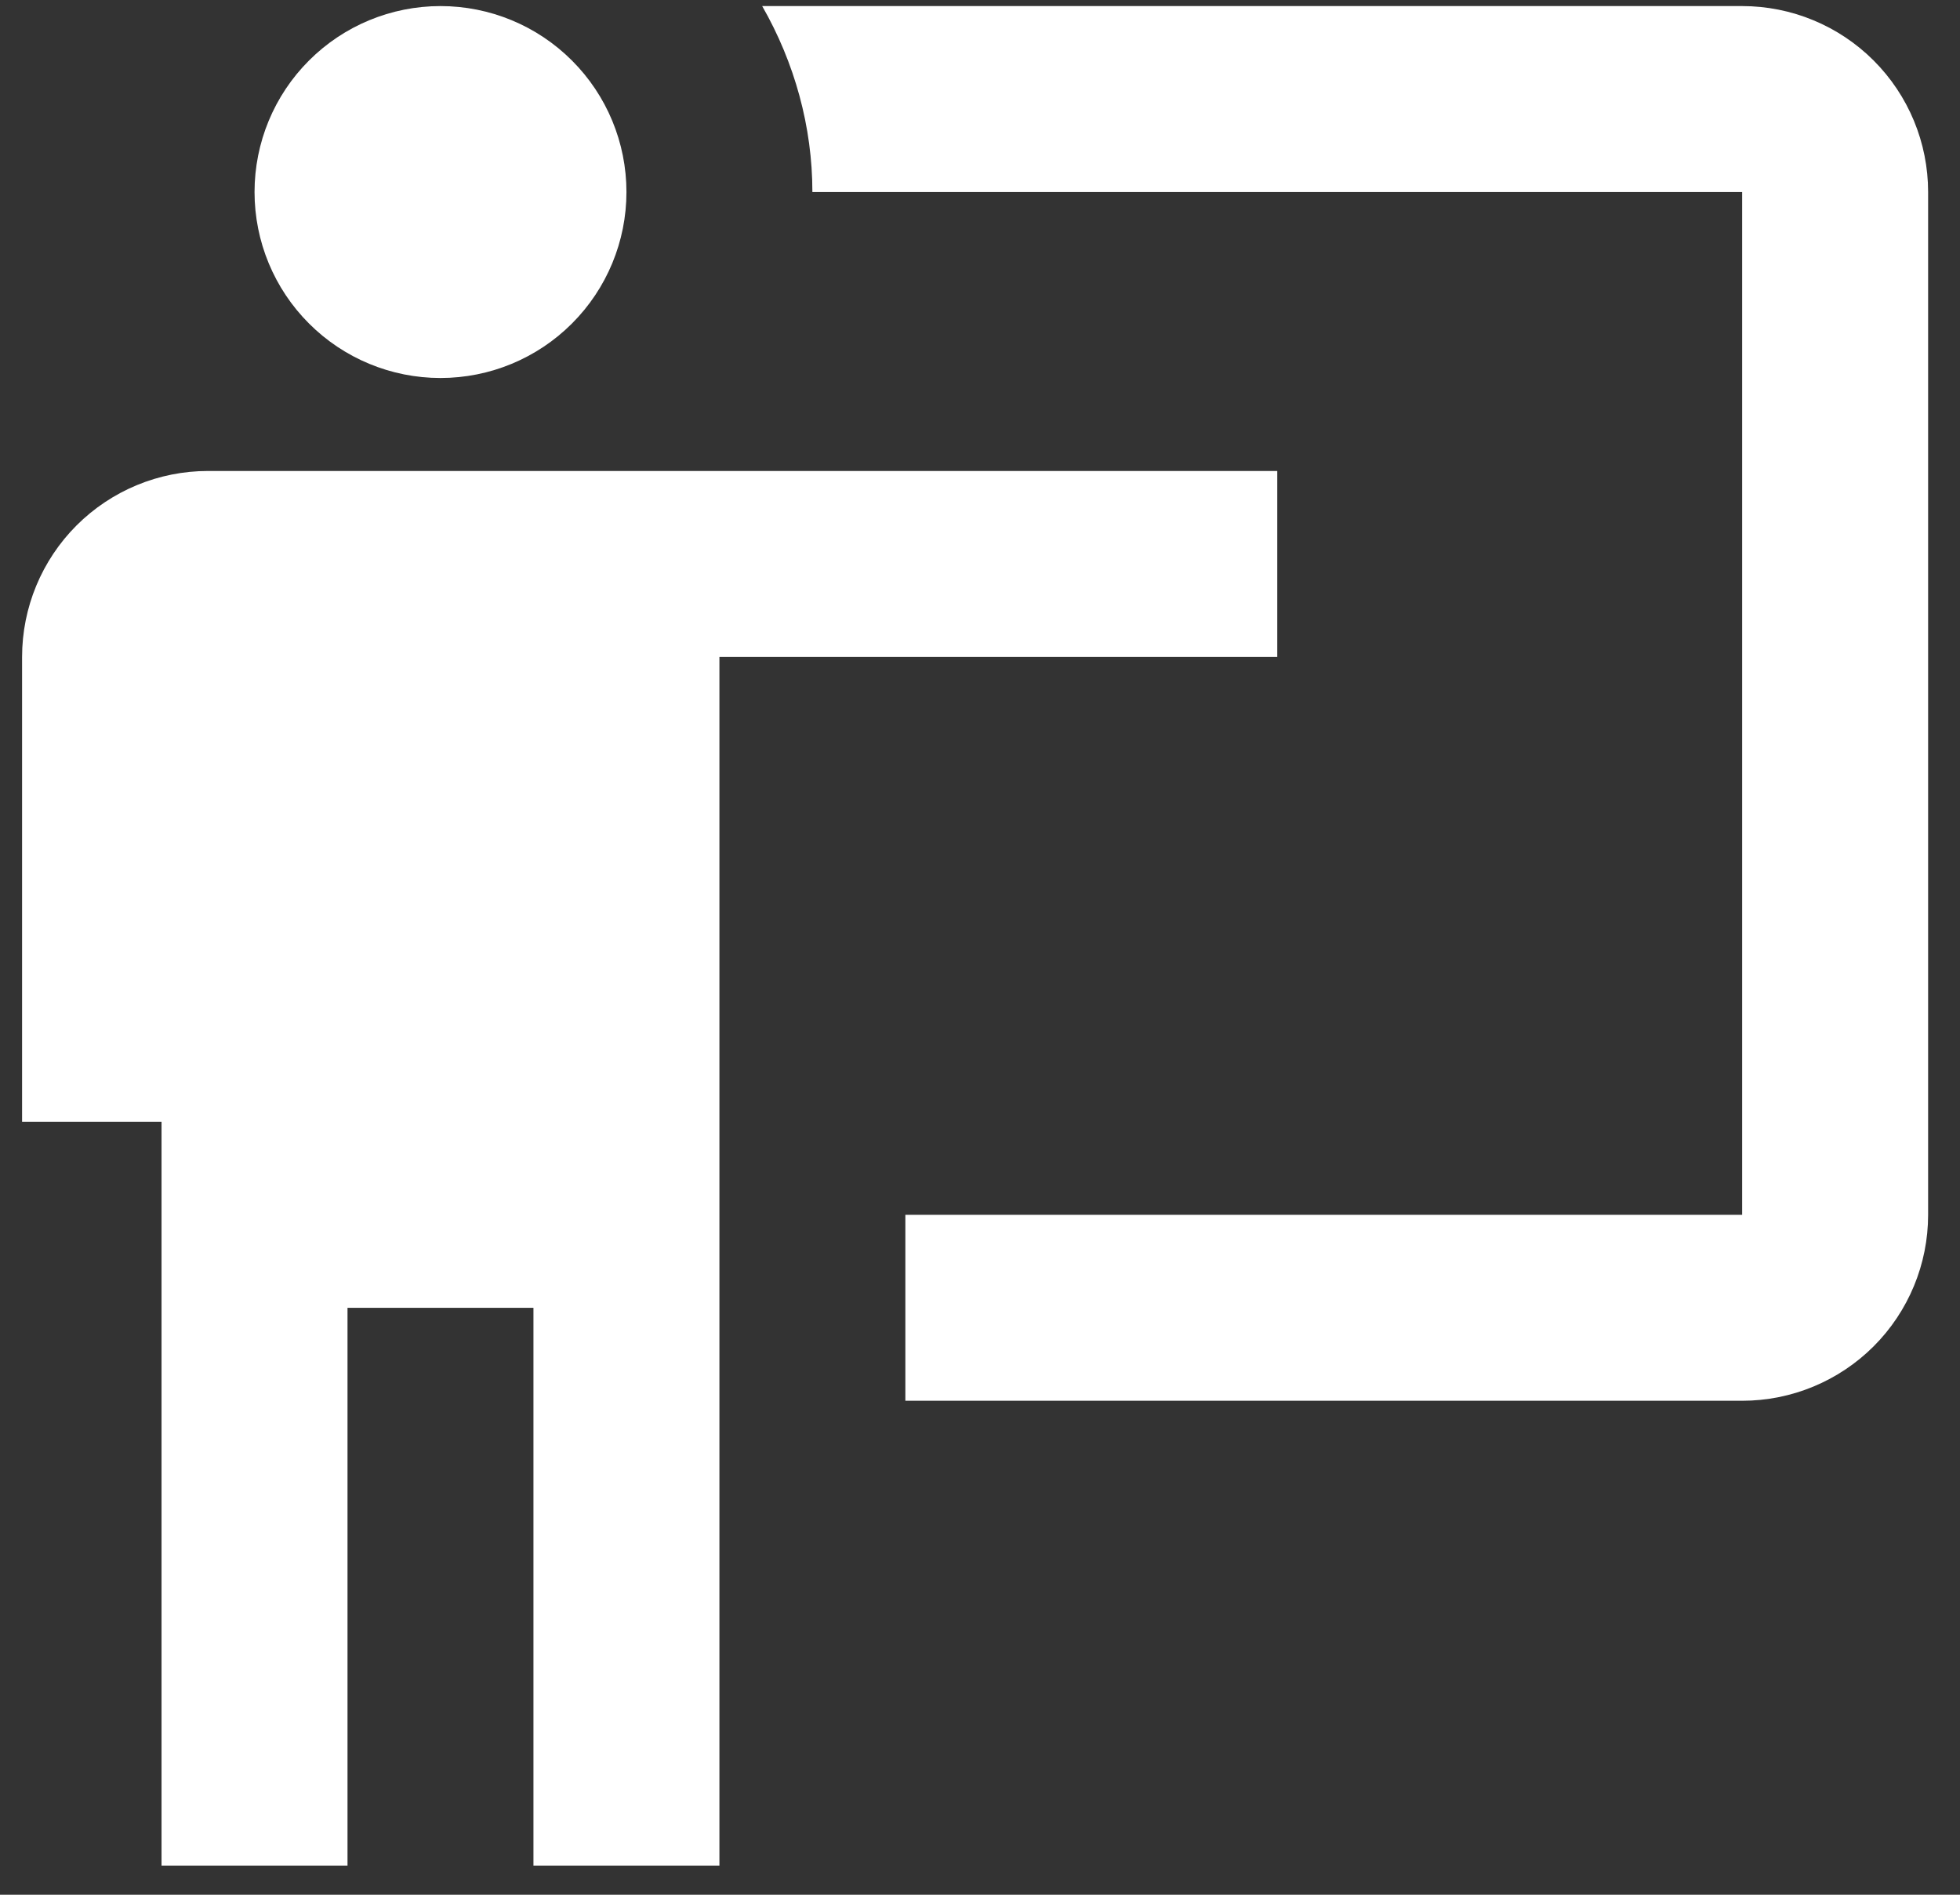 <svg width="60" height="58" viewBox="0 0 60 58" fill="none" xmlns="http://www.w3.org/2000/svg">
<rect x="0" y="0" width="60" height="58" fill="#333333" stroke="none"/>
<path d="M53.331 42.879C54.841 42.879 56.289 42.279 57.357 41.212C58.424 40.144 59.024 38.697 59.024 37.187V5.878C59.024 4.368 58.424 2.92 57.357 1.853C56.289 0.785 54.841 0.186 53.331 0.186H23.332C24.328 1.922 24.869 3.886 24.869 5.878H53.331V37.187H27.715V42.879M39.1 14.417V20.109H22.023V57.111H16.33V40.033H10.638V57.111H4.945V34.34H0.676V20.109C0.676 18.6 1.276 17.152 2.343 16.084C3.411 15.017 4.859 14.417 6.368 14.417H39.1ZM19.177 5.878C19.177 7.388 18.577 8.836 17.509 9.903C16.442 10.971 14.994 11.571 13.484 11.571C11.974 11.571 10.526 10.971 9.459 9.903C8.391 8.836 7.792 7.388 7.792 5.878C7.792 4.368 8.391 2.92 9.459 1.853C10.526 0.785 11.974 0.186 13.484 0.186C14.994 0.186 16.442 0.785 17.509 1.853C18.577 2.92 19.177 4.368 19.177 5.878Z" fill="white"/>
</svg>
